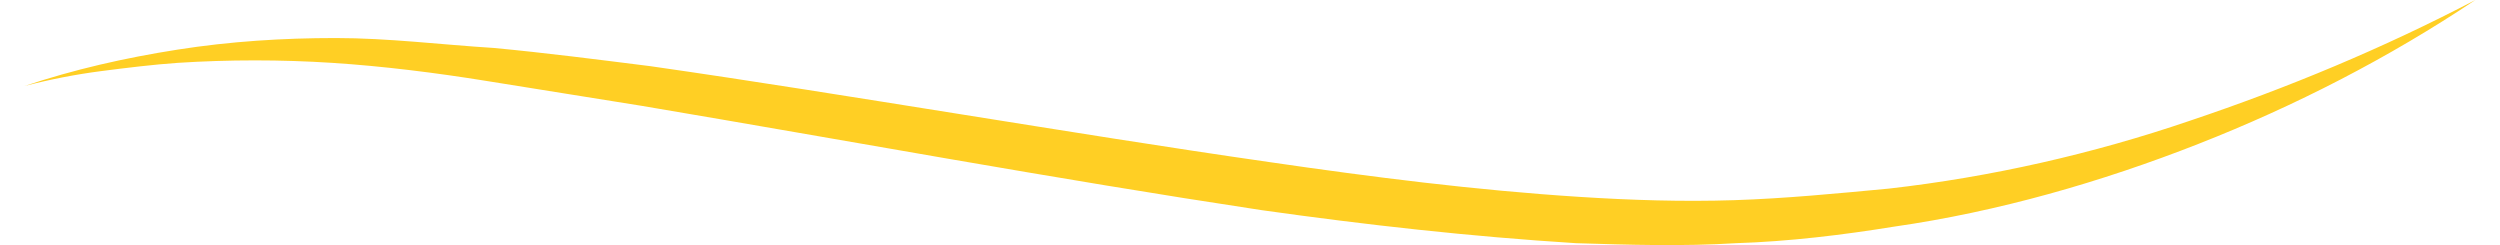 <svg width="102" height="10" viewBox="0 0 102 10" fill="none" xmlns="http://www.w3.org/2000/svg">
<path d="M0.999 3.51C3.01 2.835 5.091 2.362 7.242 2.025C9.393 1.687 11.544 1.552 13.695 1.552C15.847 1.552 17.998 1.822 20.15 1.957C22.302 2.16 24.384 2.43 26.536 2.7C30.77 3.307 34.935 3.982 39.17 4.657C43.404 5.332 47.569 6.007 51.804 6.615C55.969 7.222 60.203 7.762 64.437 8.032C66.519 8.167 68.67 8.235 70.752 8.167C72.834 8.1 74.915 7.897 77.066 7.695C81.229 7.222 85.391 6.277 89.345 4.927C93.367 3.577 97.25 1.957 100.994 0C97.459 2.362 93.646 4.32 89.693 5.872C85.74 7.425 81.51 8.64 77.278 9.247C75.196 9.585 72.976 9.855 70.825 9.922C68.674 10.057 66.453 9.99 64.301 9.922C59.998 9.652 55.764 9.18 51.46 8.572C42.992 7.29 34.592 5.737 26.192 4.32C24.109 3.982 21.957 3.645 19.875 3.307C17.792 2.97 15.64 2.7 13.558 2.565C11.476 2.43 9.325 2.43 7.243 2.565C6.272 2.632 5.162 2.767 4.121 2.902C3.08 3.037 2.04 3.24 0.999 3.51Z" fill="#FFCF24"/>
</svg>
